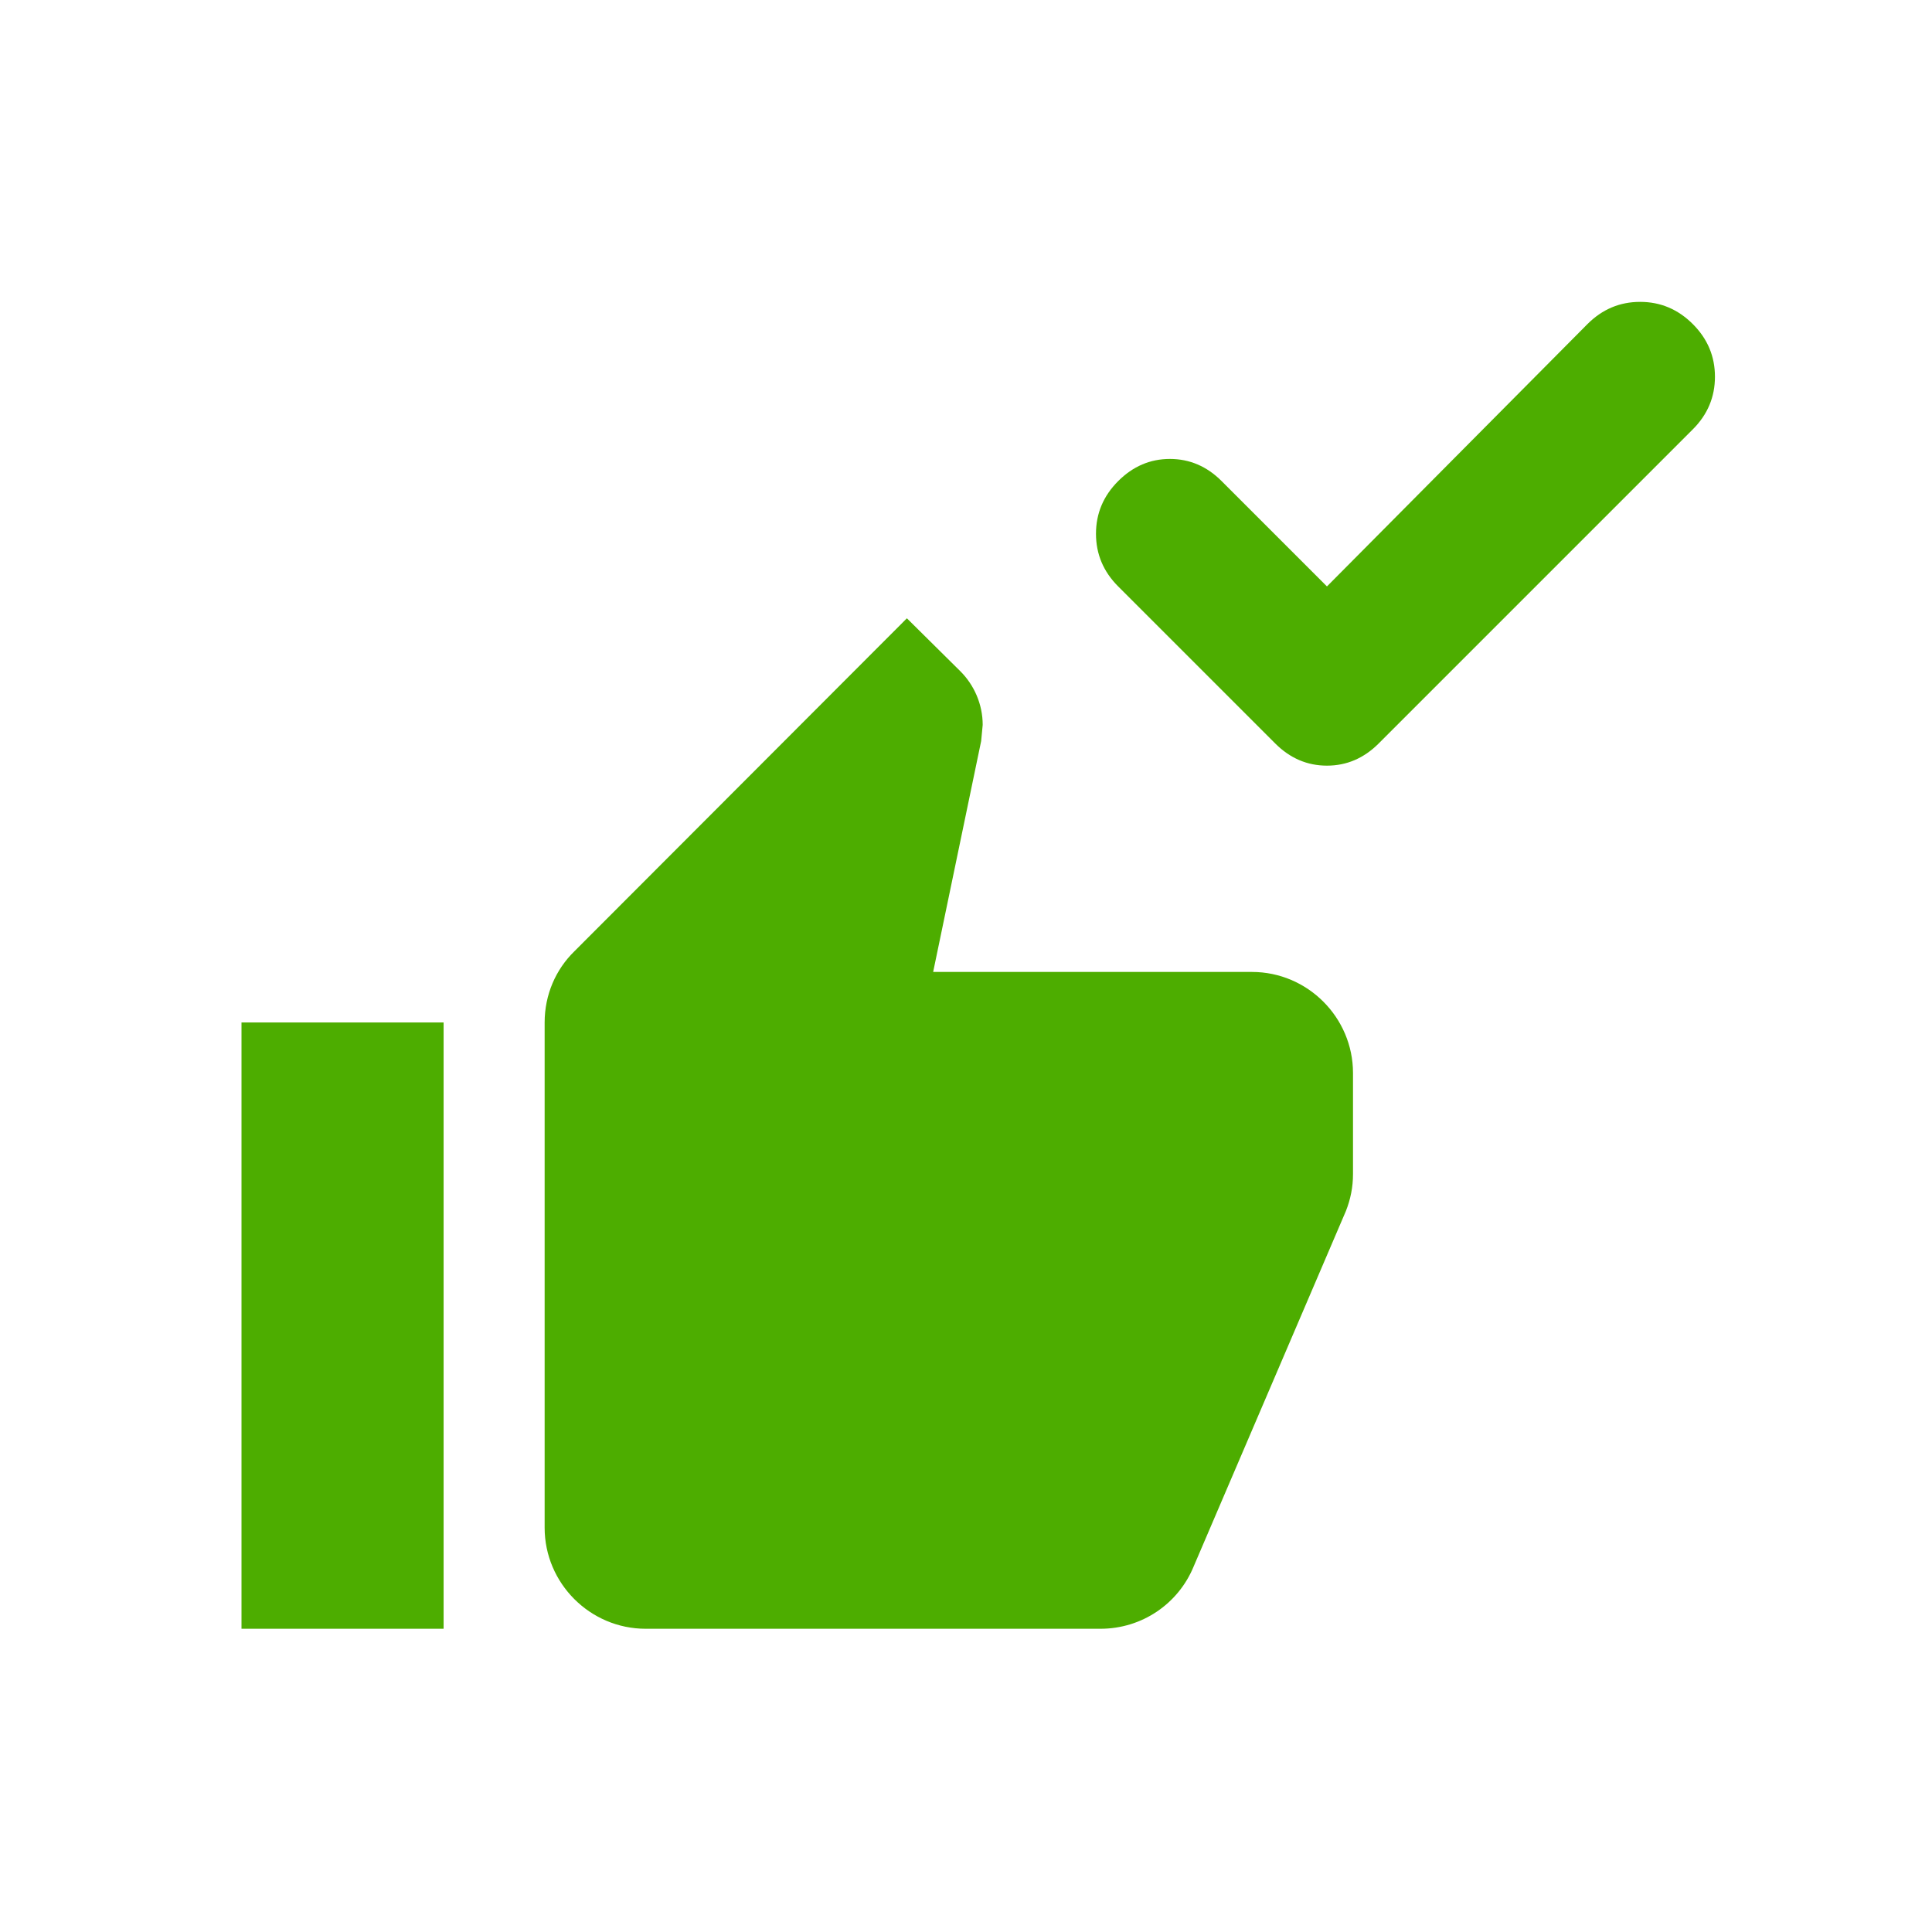 <svg xmlns="http://www.w3.org/2000/svg" width="64" height="64" viewBox="0 0 64 64" fill="none"><path d="M8 53.955H14.695V33.871H8V53.955ZM44.82 35.545C44.82 33.704 43.314 32.197 41.473 32.197H30.912L32.502 24.549L32.553 24.013C32.553 23.327 32.268 22.691 31.816 22.239L30.042 20.482L19.029 31.511C18.41 32.114 18.042 32.951 18.042 33.871V50.608C18.042 52.449 19.548 53.955 21.389 53.955H36.452C37.841 53.955 39.029 53.118 39.532 51.913L44.586 40.114C44.737 39.729 44.82 39.327 44.82 38.892V35.545Z" fill="#4DAD00"></path><path d="M52.587 10.735L43.957 19.426L40.468 15.937C39.979 15.447 39.407 15.203 38.754 15.203C38.102 15.203 37.53 15.447 37.041 15.937C36.551 16.427 36.306 17.008 36.306 17.681C36.306 18.355 36.551 18.936 37.041 19.426L42.243 24.628C42.733 25.118 43.304 25.363 43.957 25.363C44.61 25.363 45.181 25.118 45.671 24.628L56.076 14.223C56.566 13.734 56.81 13.152 56.81 12.479C56.81 11.806 56.566 11.224 56.076 10.735C55.586 10.245 55.005 10 54.331 10C53.658 10 53.077 10.245 52.587 10.735Z" fill="#4DAD00"></path></svg>